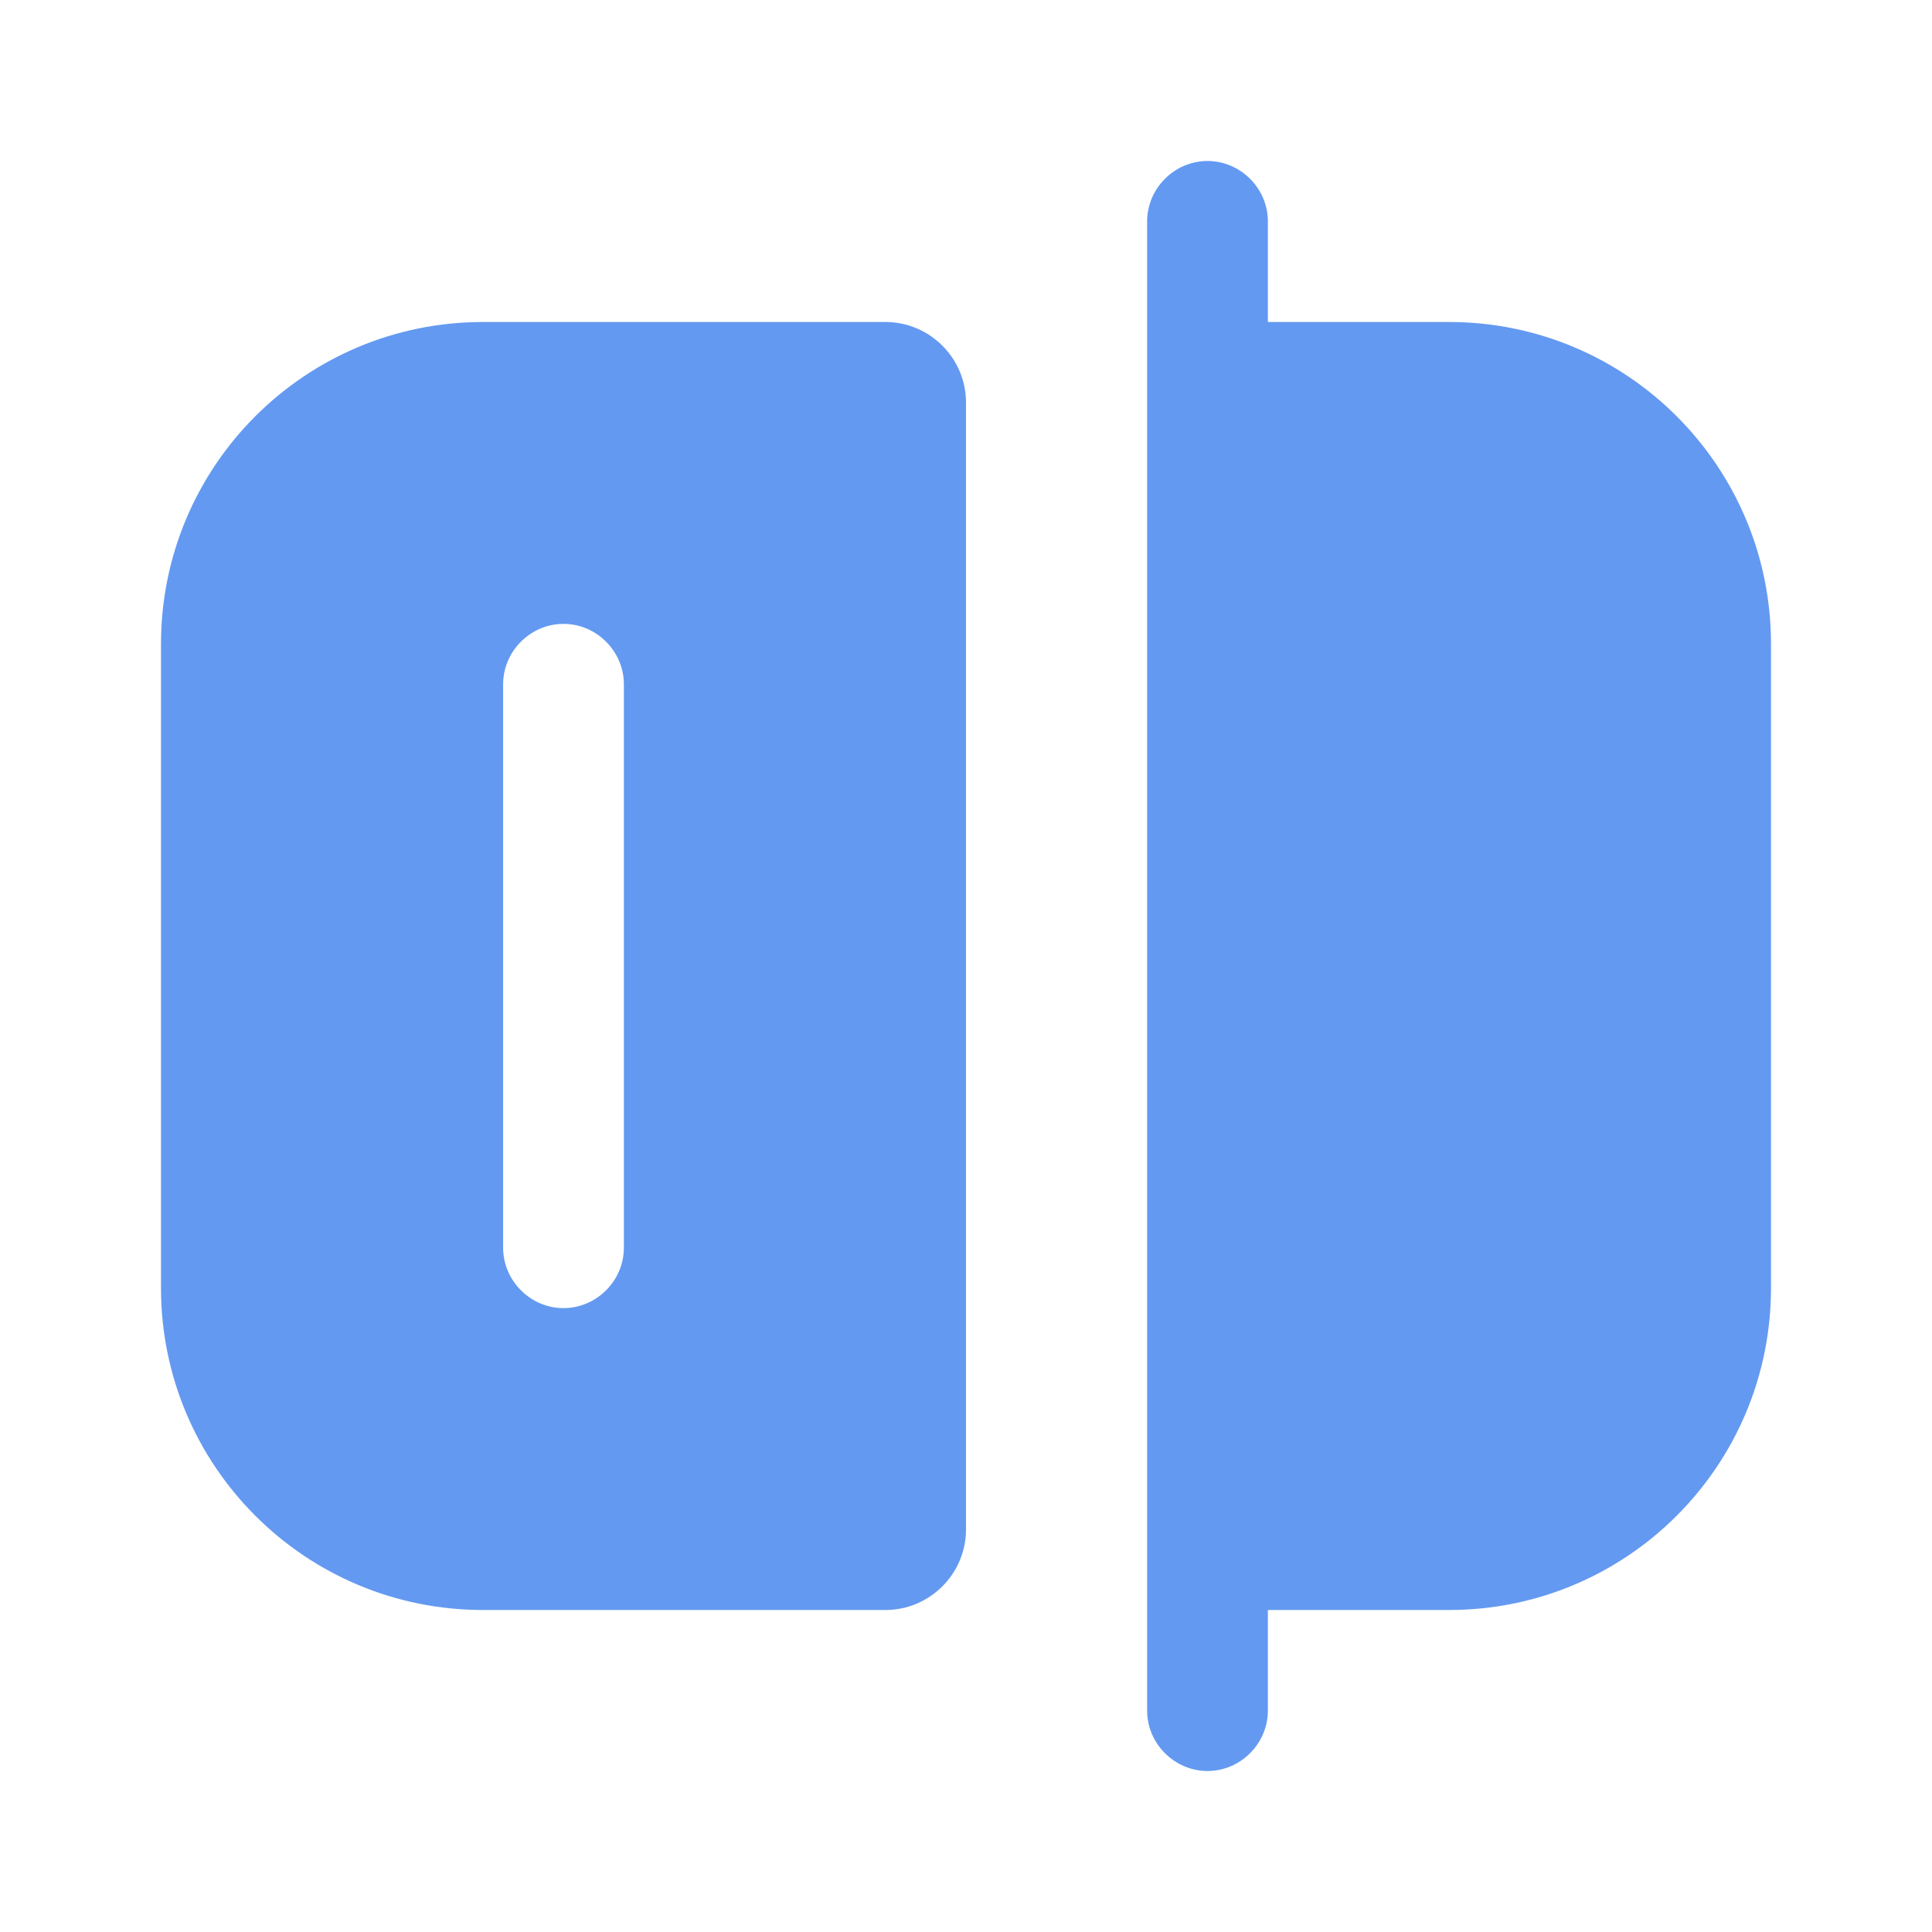 <svg width="36" height="36" viewBox="0 0 36 36" fill="none" xmlns="http://www.w3.org/2000/svg">
<path d="M22.5 33C21.885 33 21.375 32.49 21.375 31.875V4.125C21.375 3.51 21.885 3 22.5 3C23.115 3 23.625 3.51 23.625 4.125V31.875C23.625 32.49 23.115 33 22.5 33Z" fill="#6399F1"/>
<path d="M27 30H22.5V6H27C30.315 6 33 8.685 33 12V24C33 27.315 30.315 30 27 30Z" fill="#6399F1"/>
<path d="M9 6C5.685 6 3 8.685 3 12V24C3 27.315 5.685 30 9 30H16.5C17.325 30 18 29.325 18 28.5V7.5C18 6.675 17.325 6 16.5 6H9ZM11.625 23.25C11.625 23.865 11.115 24.375 10.5 24.375C9.885 24.375 9.375 23.865 9.375 23.25V12.75C9.375 12.135 9.885 11.625 10.5 11.625C11.115 11.625 11.625 12.135 11.625 12.75V23.25Z" fill="#6399F1"/>
</svg>
